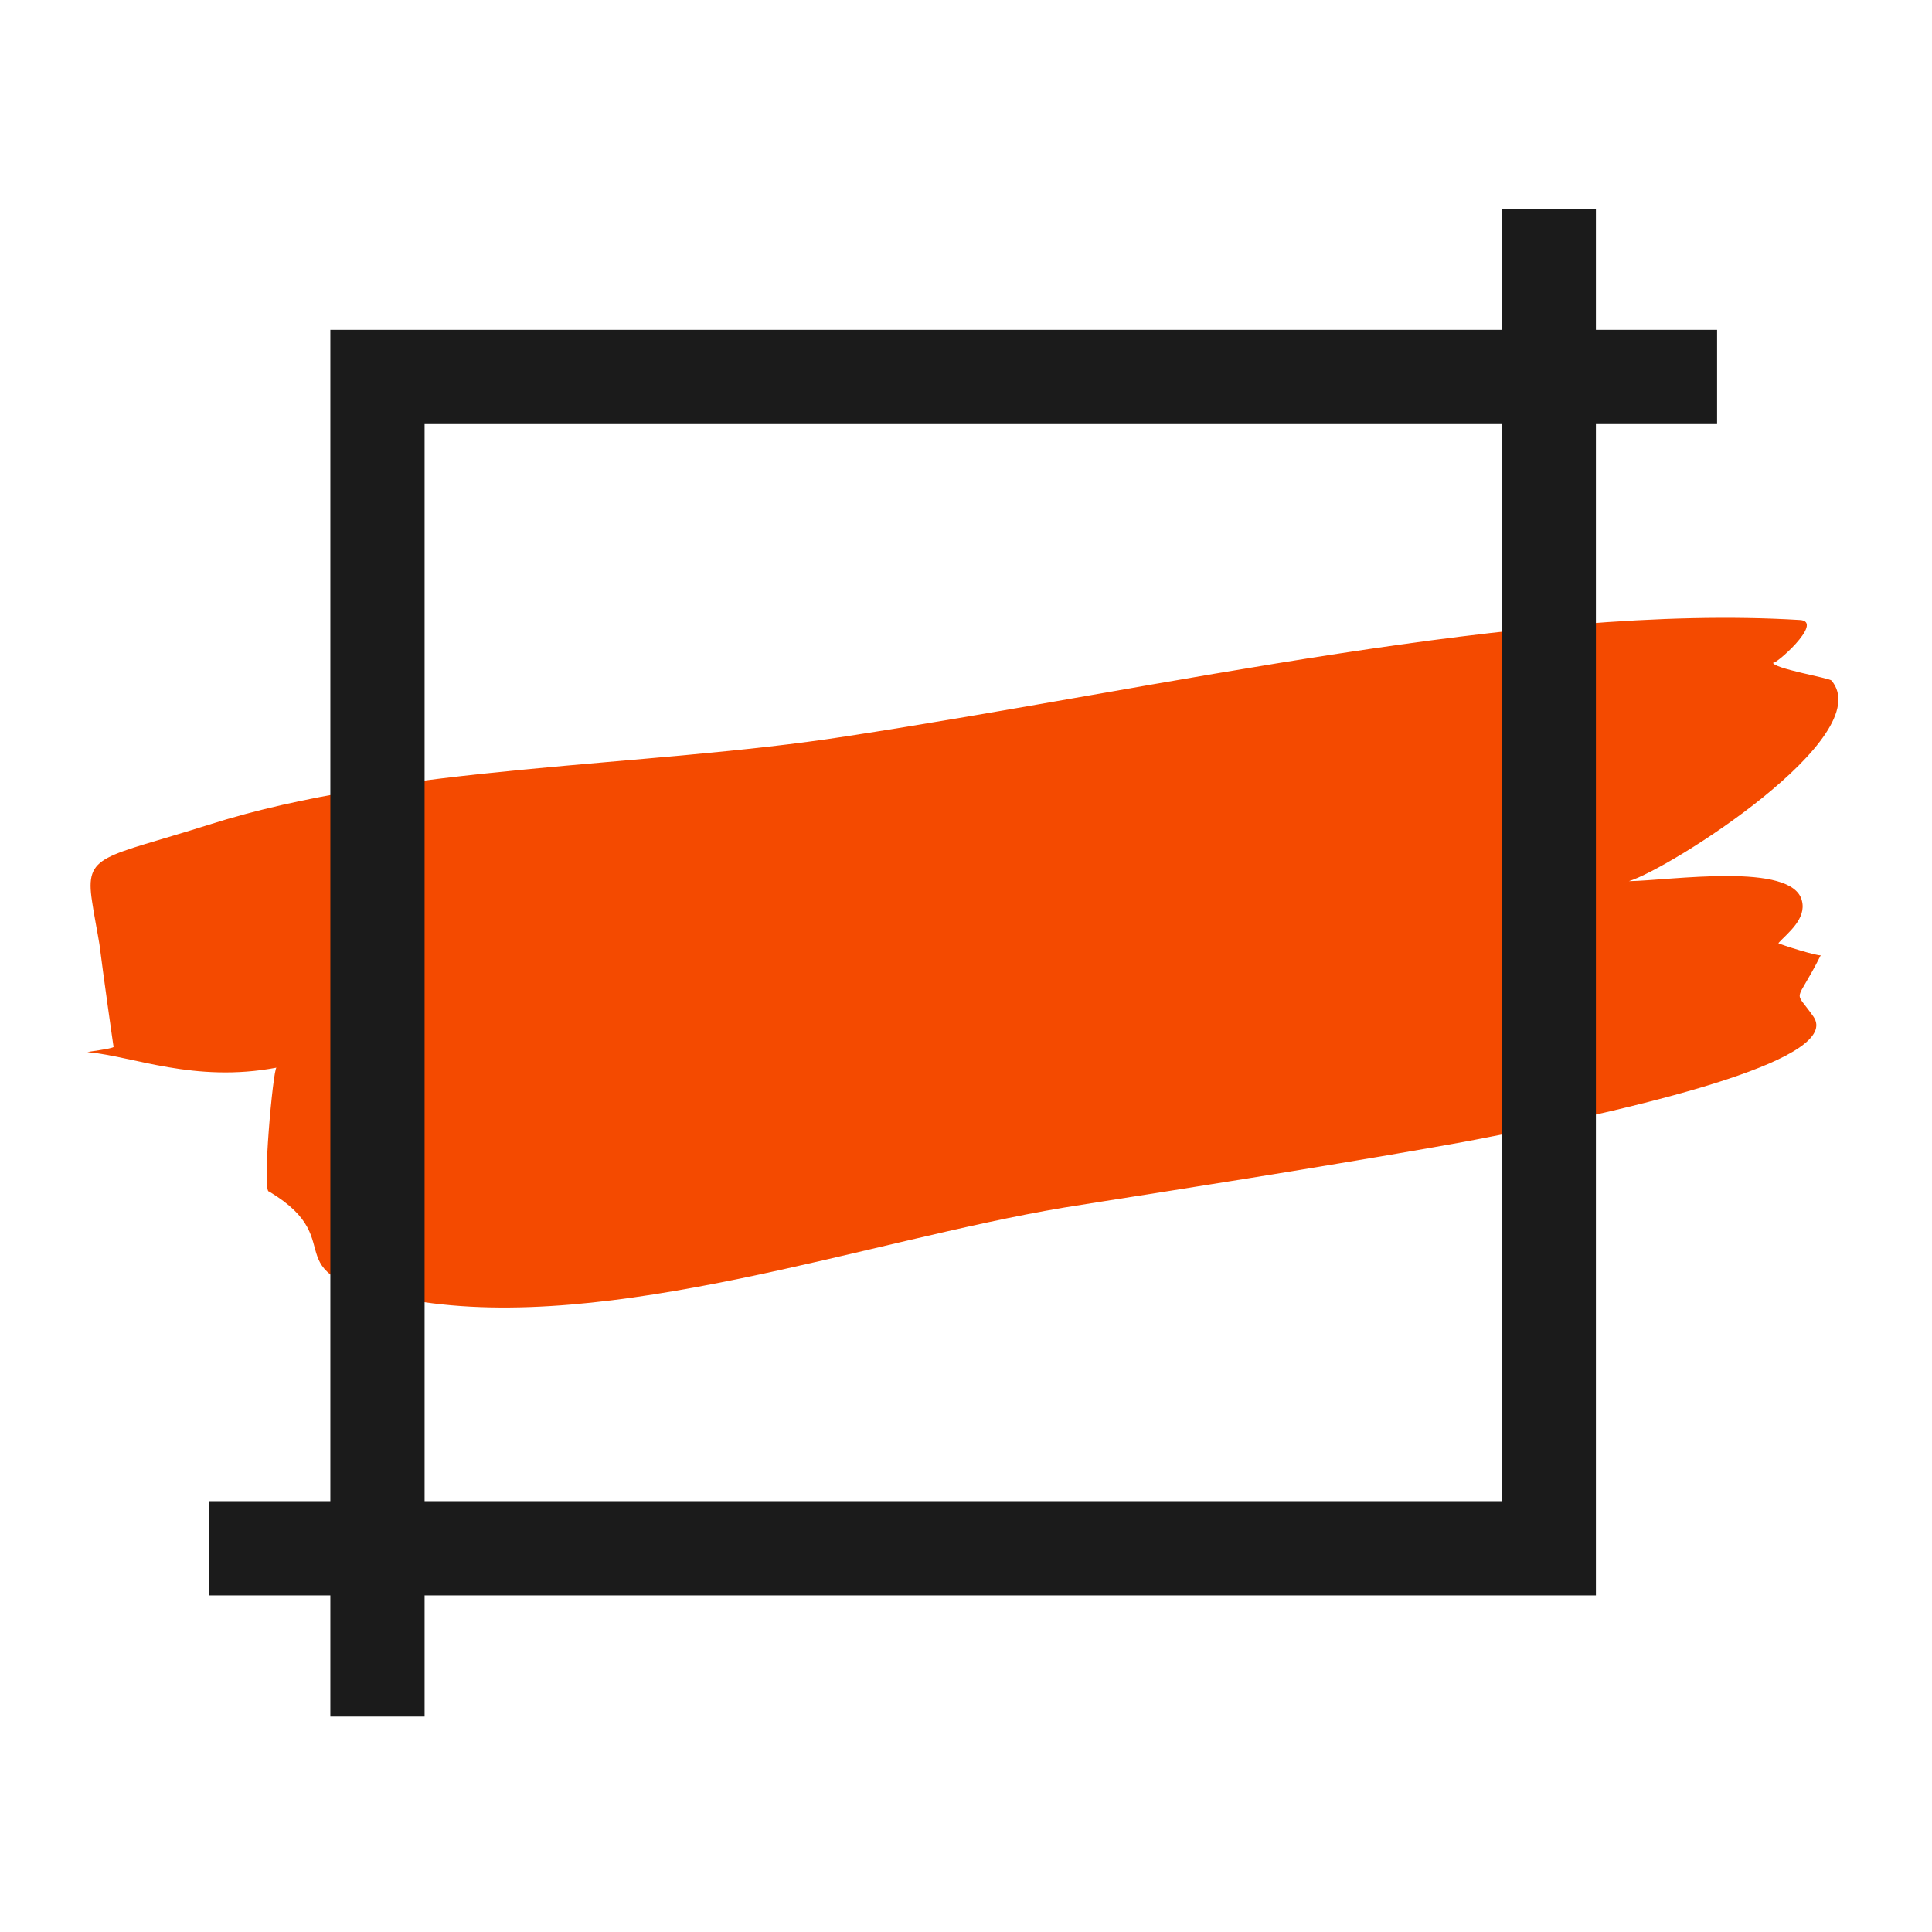<svg width="287" height="287" viewBox="0 0 287 287" fill="none" xmlns="http://www.w3.org/2000/svg">
<rect width="287" height="287" fill="white"/>
<path d="M264.174 140.1C265.574 138.6 268.374 136.5 267.674 133.8C266.274 128 248.174 130.8 241.974 130.9C247.974 129.1 279.074 109.4 272.074 101.1C271.774 100.7 263.274 99.3 263.374 98.4C263.274 99.2 271.174 92.3 267.374 92.1C226.274 89.6 172.674 102.2 125.574 109.4C95.874 114 58.974 113.6 31.074 122.5C15.274 127.5 12.574 126.8 13.674 133.9C13.874 135.4 14.574 139 14.774 140.3C15.274 144.3 16.874 155.7 16.874 155.5C16.874 155.8 12.374 156.3 13.074 156.3C19.774 156.9 28.874 160.9 41.074 158.6C40.574 158.7 38.874 177.3 39.974 177C52.974 184.8 38.874 189.4 61.474 193.2C90.674 198.1 128.774 184.3 157.974 179.4C161.574 178.8 181.774 175.7 197.874 173C209.974 171 218.774 169.4 219.174 169.3C247.374 163.9 273.574 157 269.374 151C266.374 146.7 266.674 149.5 270.474 141.9C270.174 142.1 264.374 140.3 264.174 140.1Z" fill="#F44A00"/>
<path fill-rule="evenodd" clip-rule="evenodd" d="M237.074 49H255.074V63H237.074V81V237H81.074H63.074V255H49.074V237H31.074V223H49.074V205V49H205.074H223.074V31H237.074V49ZM223.074 223V81V63H205.074H63.074V205V223H81.074H223.074Z" fill="#1B1B1B"/>
</svg>
